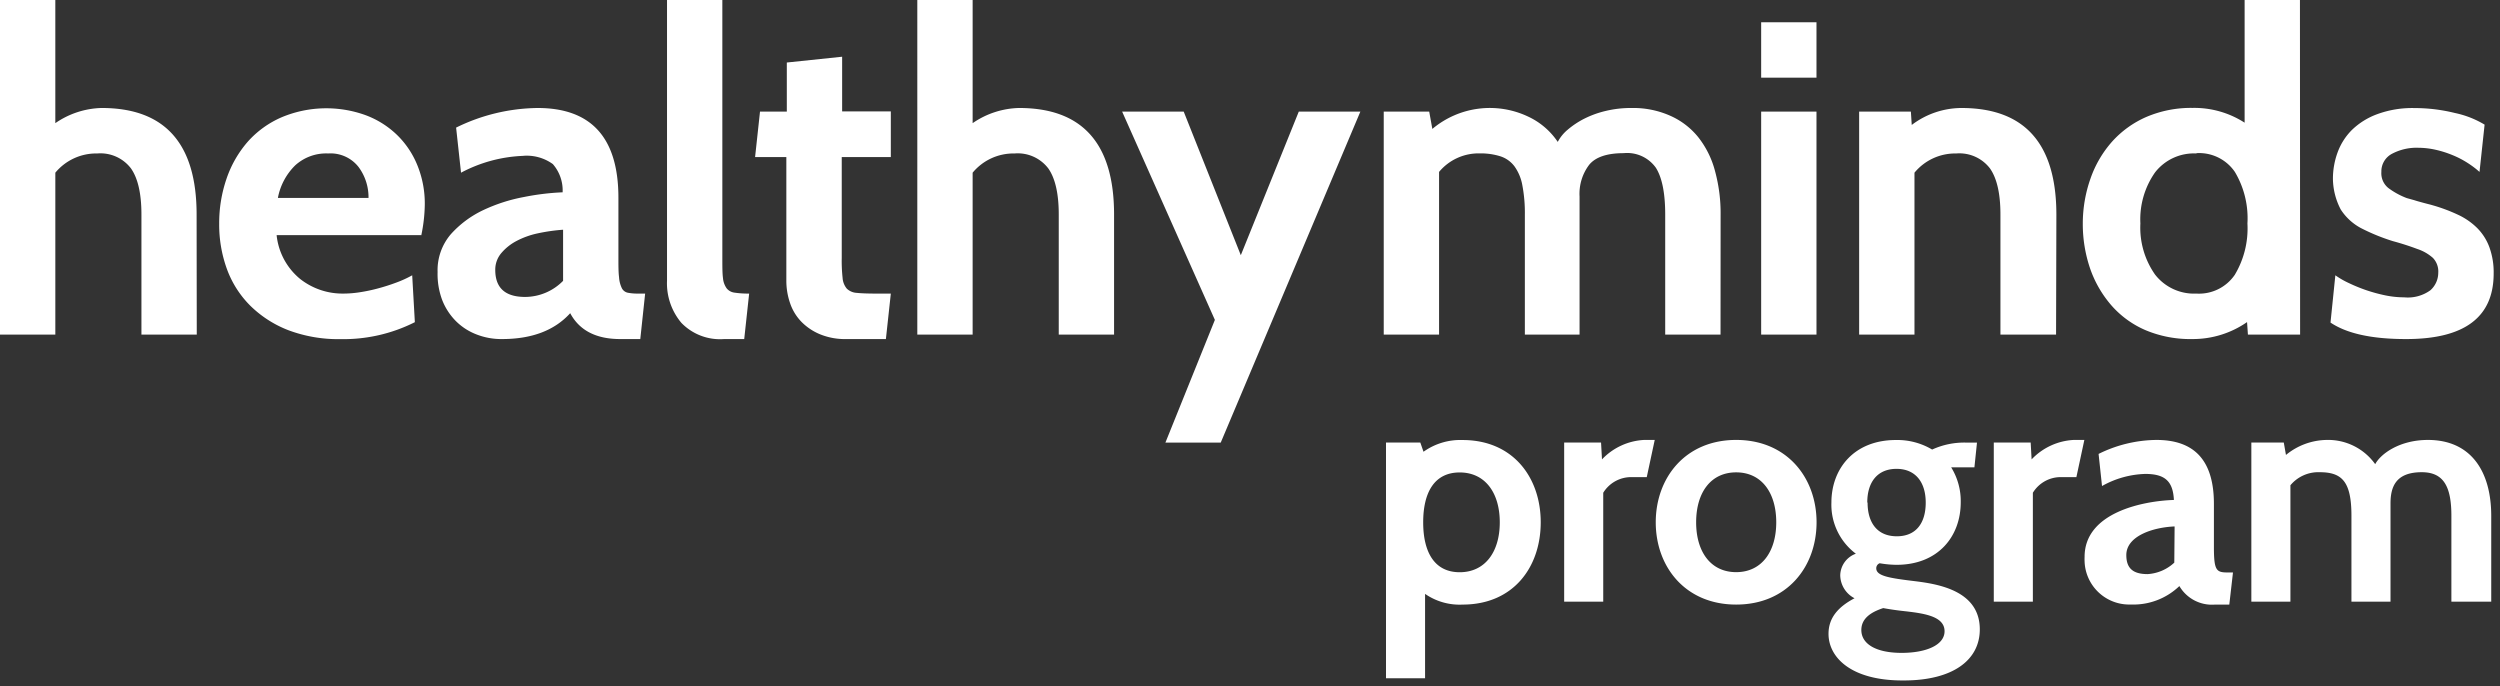 <svg xmlns="http://www.w3.org/2000/svg" width="317" height="87" fill="none"><rect width="100%" height="100%" fill="#333333" stroke="none"/><path fill="#fff" d="M24.95 42.428h-7.016v-15.22c0-2.642-.442-4.594-1.328-5.855a4.865 4.865 0 0 0-4.27-1.893 6.728 6.728 0 0 0-5.32 2.438v20.53H0V0h7.015v15.616a10.77 10.77 0 0 1 5.866-1.923c8.039 0 12.055 4.509 12.049 13.525l.02 15.21Zm28.456-12.614h-18.33a8.274 8.274 0 0 0 2.972 5.549 8.69 8.69 0 0 0 5.48 1.863 13.544 13.544 0 0 0 2.1-.169 20.73 20.73 0 0 0 2.299-.485 24.746 24.746 0 0 0 2.298-.733 14.05 14.05 0 0 0 2.042-.932l.337 5.945a20.123 20.123 0 0 1-9.443 2.15 17.984 17.984 0 0 1-6.59-1.13 14.13 14.13 0 0 1-4.815-3.09 12.683 12.683 0 0 1-2.972-4.638 16.476 16.476 0 0 1-.991-5.796c-.01-1.945.308-3.878.941-5.717a14 14 0 0 1 2.685-4.667 12.268 12.268 0 0 1 4.31-3.101 14.645 14.645 0 0 1 10.632-.258 11.474 11.474 0 0 1 3.964 2.487 11.226 11.226 0 0 1 2.605 3.884c.645 1.599.961 3.31.932 5.033a20.142 20.142 0 0 1-.446 3.845l-.01-.04Zm-18.152-4.716h11.474a6.44 6.44 0 0 0-1.249-3.904 4.499 4.499 0 0 0-3.864-1.734 5.816 5.816 0 0 0-4.201 1.526 7.798 7.798 0 0 0-2.17 4.072m46.56 12.168-.615 5.767h-2.546c-3.052 0-5.172-1.09-6.341-3.28-1.982 2.186-4.866 3.28-8.65 3.28a8.63 8.63 0 0 1-3.25-.595 7.452 7.452 0 0 1-2.606-1.694 7.828 7.828 0 0 1-1.724-2.656 9.384 9.384 0 0 1-.585-3.537 7.015 7.015 0 0 1 1.655-4.786 12.932 12.932 0 0 1 4.131-3.081 21.17 21.17 0 0 1 5.173-1.665 31.265 31.265 0 0 1 4.894-.594 5.073 5.073 0 0 0-1.238-3.577 5.638 5.638 0 0 0-3.855-1.04 18.163 18.163 0 0 0-7.788 2.13l-.624-5.718a23.938 23.938 0 0 1 10.335-2.486c6.823 0 10.238 3.788 10.245 11.364v7.64c0 .99 0 1.833.08 2.437.025.48.143.951.346 1.387a1.089 1.089 0 0 0 .763.595c.428.08.863.117 1.298.109h.902ZM71.4 35.58v-6.45a23 23 0 0 0-3.2.456c-.957.2-1.881.534-2.745.99a6.48 6.48 0 0 0-1.922 1.556 3.24 3.24 0 0 0-.734 2.09c0 2.286 1.262 3.429 3.785 3.429A6.777 6.777 0 0 0 71.4 35.61m23.592 1.616-.625 5.767h-2.546a6.818 6.818 0 0 1-5.43-2.062 7.797 7.797 0 0 1-1.813-5.35V0h7.015v32.698c0 1.09 0 1.981.08 2.546.034.478.199.937.475 1.328.25.298.604.49.99.535.62.09 1.247.13 1.873.119m17.945 0-.625 5.767h-5.033a8.315 8.315 0 0 1-3.29-.595 7.102 7.102 0 0 1-2.378-1.585 6.276 6.276 0 0 1-1.436-2.339 8.731 8.731 0 0 1-.486-2.893V19.916h-3.963l.624-5.767h3.399V7.927l7.015-.734v6.936h6.173v5.787h-6.223v12.782c-.018.85.018 1.7.109 2.546.031.498.218.973.535 1.358.348.326.802.516 1.278.535.568.06 1.361.089 2.378.089h1.923Zm28.308 5.202h-7.015v-15.22c0-2.642-.443-4.594-1.328-5.855a4.867 4.867 0 0 0-4.271-1.893 6.727 6.727 0 0 0-5.32 2.438v20.53h-7.015V0h7.015v15.616a10.79 10.79 0 0 1 5.885-1.923c8.039 0 12.055 4.509 12.049 13.525v15.21Zm31.231-28.278-17.706 41.97h-7.015l6.272-15.556-11.762-26.416h7.808l7.243 18.212 7.352-18.212h7.808Zm45.668 28.278h-7.015v-15.22c0-2.714-.397-4.696-1.189-5.944a4.464 4.464 0 0 0-4.073-1.843c-2.11 0-3.577.495-4.379 1.476a6.085 6.085 0 0 0-1.219 4.013v17.518h-6.936v-15.22a18.646 18.646 0 0 0-.317-3.705 5.867 5.867 0 0 0-.991-2.398 3.625 3.625 0 0 0-1.803-1.288 8.294 8.294 0 0 0-2.606-.367 6.524 6.524 0 0 0-5.162 2.349v20.629h-7.015V14.149h5.766l.397 2.2a11.332 11.332 0 0 1 12.167-1.556 9.199 9.199 0 0 1 3.736 3.2 5.084 5.084 0 0 1 1.268-1.555 10.763 10.763 0 0 1 2.091-1.387 12.27 12.27 0 0 1 2.744-.99 13.62 13.62 0 0 1 3.29-.367 11.506 11.506 0 0 1 4.885.99 9.426 9.426 0 0 1 3.537 2.715 11.668 11.668 0 0 1 2.12 4.27c.495 1.815.735 3.689.714 5.57l-.01 15.189ZM230.33 9.849h-7.015V2.824h7.015v7.025Zm0 32.579h-7.015V14.149h7.015v28.279Zm30.379 0h-7.054v-15.22c0-2.642-.443-4.594-1.328-5.855a4.88 4.88 0 0 0-4.271-1.893 6.705 6.705 0 0 0-5.301 2.438v20.53h-7.015V14.149h6.56l.109 1.695a10.491 10.491 0 0 1 6.291-2.15c8.026 0 12.042 4.504 12.049 13.514l-.04 15.22Zm30.944 0h-6.618l-.109-1.586a12.04 12.04 0 0 1-6.936 2.15 14.624 14.624 0 0 1-5.945-1.13 12.111 12.111 0 0 1-4.32-3.14 14.216 14.216 0 0 1-2.696-4.667 17.47 17.47 0 0 1-.931-5.707c0-1.958.335-3.902.991-5.747a13.943 13.943 0 0 1 2.745-4.667 12.598 12.598 0 0 1 4.359-3.121 14.411 14.411 0 0 1 5.807-1.13 11.789 11.789 0 0 1 6.618 1.873V0h7.015l.02 42.428ZM278.505 19.46a6.241 6.241 0 0 0-5.242 2.398 10.34 10.34 0 0 0-1.862 6.48 10.34 10.34 0 0 0 1.862 6.48 6.263 6.263 0 0 0 5.242 2.408 5.491 5.491 0 0 0 4.865-2.378 11.46 11.46 0 0 0 1.605-6.51 11.462 11.462 0 0 0-1.595-6.54 5.486 5.486 0 0 0-4.865-2.378m26.544 23.572c-4.3 0-7.484-.696-9.551-2.09l.614-5.995c.543.383 1.12.715 1.724.991a20.19 20.19 0 0 0 2.21.902c.788.266 1.592.485 2.407.654.783.161 1.579.245 2.378.247a4.865 4.865 0 0 0 3.339-.901 2.978 2.978 0 0 0 .991-2.21 2.482 2.482 0 0 0-.683-1.893 5.679 5.679 0 0 0-1.982-1.129 33.742 33.742 0 0 0-3.082-.99 25.093 25.093 0 0 1-4.072-1.665 6.928 6.928 0 0 1-2.546-2.349 8.571 8.571 0 0 1-.991-3.874 9.727 9.727 0 0 1 .594-3.369 7.795 7.795 0 0 1 1.833-2.863 9.112 9.112 0 0 1 3.191-1.982 12.878 12.878 0 0 1 4.726-.773c1.727 0 3.447.21 5.123.625 1.329.277 2.602.776 3.765 1.476l-.644 5.995a11.927 11.927 0 0 0-1.496-1.13 11.544 11.544 0 0 0-1.903-.99 13.241 13.241 0 0 0-2.15-.685 10.267 10.267 0 0 0-2.199-.257 6.638 6.638 0 0 0-3.369.773 2.51 2.51 0 0 0-1.328 2.288 2.399 2.399 0 0 0 .872 2.032 9.543 9.543 0 0 0 2.348 1.288l.991.277c.228.08.595.179 1.1.317.505.139.902.228 1.159.308 1.097.31 2.167.707 3.201 1.189a8.58 8.58 0 0 1 2.467 1.694 6.75 6.75 0 0 1 1.555 2.437 9.308 9.308 0 0 1 .545 3.34c0 5.541-3.695 8.313-11.087 8.313m-124.41 32.311v10.7h-4.954V56.112h4.35l.406 1.17a8.037 8.037 0 0 1 4.954-1.487c6.441 0 9.909 4.796 9.909 10.434 0 5.638-3.429 10.433-9.909 10.433a7.68 7.68 0 0 1-4.756-1.357Zm-.238-9.067c0 3.746 1.407 6.322 4.628 6.322 3.22 0 5.083-2.576 5.083-6.322 0-3.745-1.853-6.33-5.083-6.33-3.23 0-4.628 2.565-4.628 6.32v.01Zm28.348-5.737h-1.853a4.151 4.151 0 0 0-3.666 1.983v13.812h-4.954V56.11h4.677l.119 2.14a7.924 7.924 0 0 1 5.36-2.467h1.328l-1.011 4.717Zm1.14 5.728c0-5.648 3.755-10.444 10.196-10.444 6.44 0 10.195 4.796 10.195 10.444 0 5.648-3.745 10.433-10.195 10.433-6.451 0-10.196-4.795-10.196-10.433Zm5.122 0c0 3.745 1.853 6.321 5.074 6.321 3.22 0 5.083-2.576 5.083-6.321 0-3.745-1.853-6.332-5.083-6.332-3.231 0-5.074 2.577-5.074 6.332Zm16.785 14.139c0-1.982 1.169-3.389 3.3-4.508a3.339 3.339 0 0 1-1.814-2.903 2.975 2.975 0 0 1 1.982-2.745 7.767 7.767 0 0 1-3.101-6.49c0-4.31 2.893-7.927 8.174-7.927a8.611 8.611 0 0 1 4.598 1.209 9.777 9.777 0 0 1 4.31-.882h1.377l-.327 3.141h-2.943a8.15 8.15 0 0 1 1.209 4.43c0 4.32-2.863 7.926-8.135 7.926a12.883 12.883 0 0 1-2.14-.198.674.674 0 0 0-.436.644c0 .99 1.724 1.248 5.034 1.645 2.863.366 8.095 1.208 8.095 6.093 0 3.904-3.419 6.48-9.631 6.48-6.698.05-9.552-2.933-9.552-5.915Zm6.936-3.26c-1.447.476-2.774 1.249-2.774 2.775 0 1.773 1.853 2.903 5.112 2.903 3.102 0 5.44-.991 5.44-2.745 0-1.982-2.824-2.289-5.36-2.576a36.755 36.755 0 0 1-2.418-.357Zm-1.982-13.376c0 2.576 1.249 4.27 3.706 4.27s3.666-1.694 3.666-4.27c0-2.576-1.288-4.28-3.705-4.28-2.418 0-3.706 1.684-3.706 4.26l.039.02Zm26.476-3.231h-1.853a4.136 4.136 0 0 0-3.666 1.983v13.812h-4.955V56.11h4.677l.119 2.14a7.928 7.928 0 0 1 5.36-2.467h1.328l-1.01 4.717Zm19.39 16.161h-1.813a4.783 4.783 0 0 1-4.518-2.348 8.419 8.419 0 0 1-6.163 2.338 5.66 5.66 0 0 1-5.35-3.308 5.652 5.652 0 0 1-.506-2.151 5.7 5.7 0 0 1 0-.585c0-5.677 7.53-7.094 11.325-7.213-.119-2.299-1.05-3.3-3.626-3.3a11.827 11.827 0 0 0-5.489 1.536l-.436-4.072a16.841 16.841 0 0 1 7.332-1.774c4.508 0 7.292 2.26 7.292 8.105v5.47c0 3.022.317 3.23 1.774 3.23h.644l-.466 4.072Zm-6.936-9.908c-2.823.119-6.123 1.248-6.123 3.626 0 1.645.803 2.418 2.695 2.418a5.45 5.45 0 0 0 3.389-1.456l.039-4.588Zm35.096 9.541V65.395c0-3.705-.991-5.519-3.755-5.519-3.3 0-3.964 1.853-3.964 3.964v12.454h-4.954V65.395c0-4.35-1.209-5.519-4.033-5.519a4.603 4.603 0 0 0-3.705 1.655v14.763h-4.954V56.111h4.112l.277 1.576a8.311 8.311 0 0 1 5.152-1.903 7.332 7.332 0 0 1 6.163 3.072c.684-1.288 3.062-3.072 6.688-3.072 5.44 0 8.026 3.963 8.026 9.631v10.88h-5.053Z"/></svg>